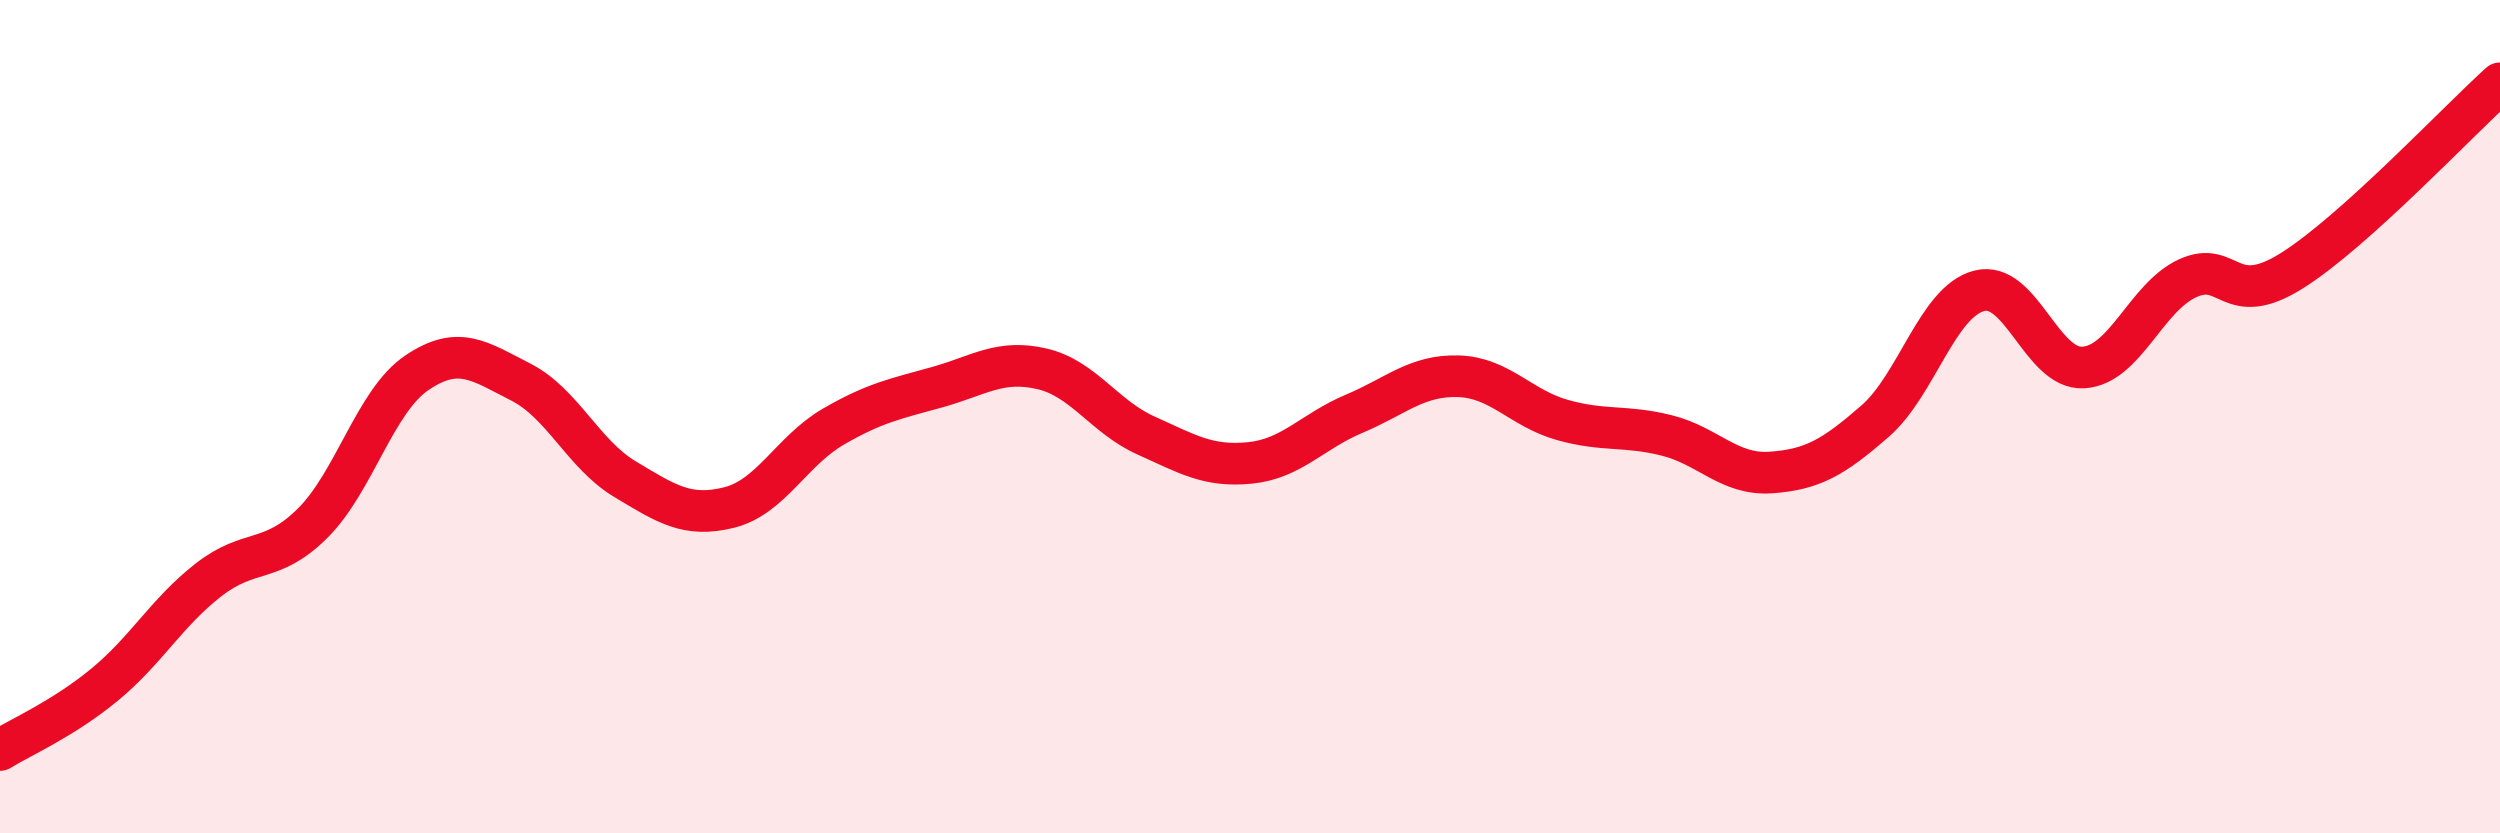 
    <svg width="60" height="20" viewBox="0 0 60 20" xmlns="http://www.w3.org/2000/svg">
      <path
        d="M 0,18 C 0.5,17.69 1.5,17.26 2.5,16.44 C 3.5,15.62 4,14.7 5,13.92 C 6,13.14 6.5,13.55 7.5,12.56 C 8.5,11.57 9,9.63 10,8.95 C 11,8.27 11.5,8.66 12.5,9.17 C 13.5,9.68 14,10.9 15,11.5 C 16,12.1 16.5,12.43 17.5,12.18 C 18.5,11.93 19,10.82 20,10.24 C 21,9.66 21.5,9.57 22.5,9.29 C 23.5,9.01 24,8.62 25,8.85 C 26,9.08 26.5,10 27.5,10.45 C 28.5,10.9 29,11.21 30,11.11 C 31,11.01 31.5,10.35 32.5,9.93 C 33.5,9.51 34,9 35,9.03 C 36,9.06 36.5,9.8 37.5,10.08 C 38.5,10.36 39,10.2 40,10.45 C 41,10.7 41.5,11.41 42.5,11.34 C 43.5,11.27 44,10.98 45,10.11 C 46,9.24 46.5,7.24 47.5,6.98 C 48.5,6.72 49,8.88 50,8.82 C 51,8.76 51.5,7.14 52.5,6.68 C 53.5,6.22 53.5,7.44 55,6.5 C 56.5,5.56 59,2.9 60,2L60 20L0 20Z"
        fill="#EB0A25"
        opacity="0.1"
        stroke-linecap="round"
        stroke-linejoin="round"
      />
      <path
        d="M 0,18 C 0.5,17.69 1.5,17.26 2.5,16.44 C 3.5,15.62 4,14.7 5,13.92 C 6,13.14 6.5,13.55 7.5,12.56 C 8.5,11.57 9,9.63 10,8.95 C 11,8.27 11.5,8.66 12.5,9.17 C 13.5,9.68 14,10.9 15,11.5 C 16,12.1 16.5,12.43 17.5,12.18 C 18.5,11.93 19,10.82 20,10.24 C 21,9.66 21.5,9.57 22.5,9.29 C 23.5,9.01 24,8.62 25,8.85 C 26,9.08 26.5,10 27.5,10.45 C 28.5,10.9 29,11.21 30,11.11 C 31,11.01 31.5,10.35 32.5,9.93 C 33.5,9.51 34,9 35,9.03 C 36,9.06 36.5,9.8 37.5,10.08 C 38.5,10.36 39,10.2 40,10.45 C 41,10.7 41.5,11.41 42.5,11.34 C 43.5,11.27 44,10.98 45,10.11 C 46,9.24 46.5,7.24 47.5,6.98 C 48.5,6.72 49,8.88 50,8.82 C 51,8.76 51.5,7.14 52.5,6.68 C 53.5,6.22 53.5,7.44 55,6.5 C 56.5,5.56 59,2.9 60,2"
        stroke="#EB0A25"
        stroke-width="1"
        fill="none"
        stroke-linecap="round"
        stroke-linejoin="round"
      />
    </svg>
  